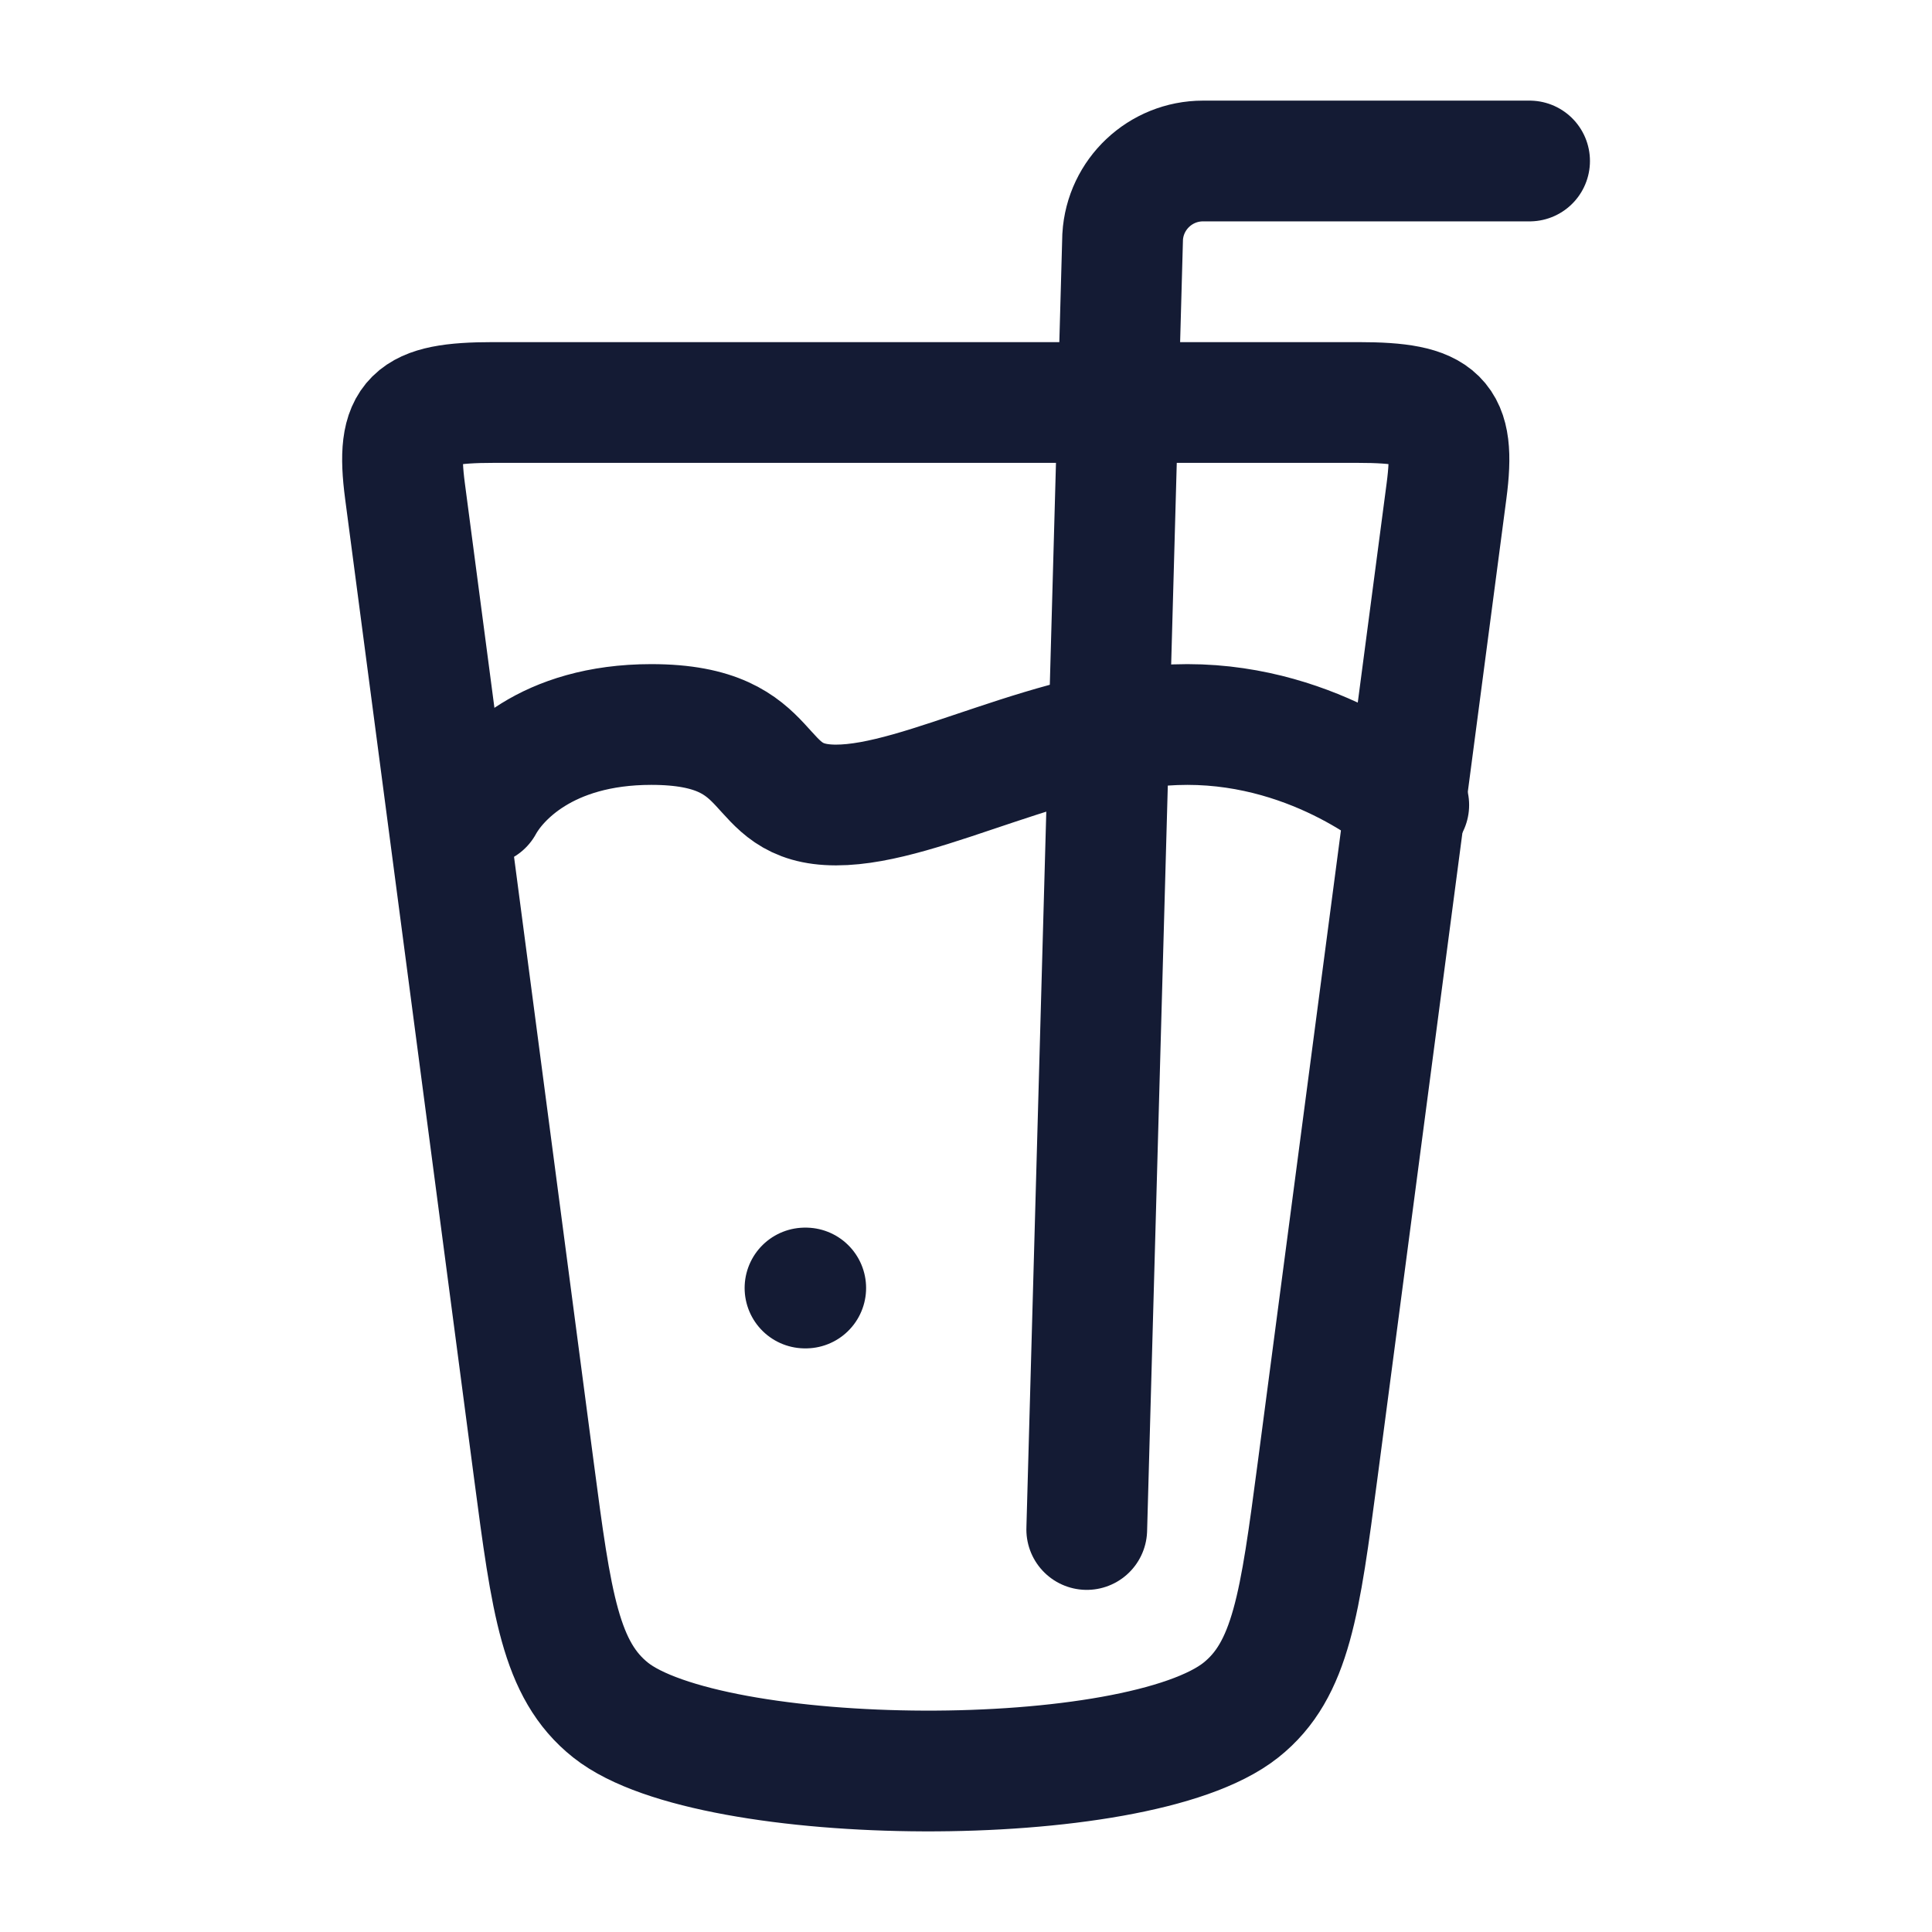 <svg xmlns="http://www.w3.org/2000/svg" viewBox="0 0 24 24" width="24" height="24" color="#141b34" fill="none">
    <path d="M6.632 18.263L5.031 6.1C4.911 5.188 5.116 5 6.126 5H16.875C17.884 5 18.089 5.188 17.969 6.1L16.368 18.263C16.149 19.918 16.041 20.746 15.414 21.244C14.117 22.274 8.827 22.23 7.586 21.244C6.959 20.746 6.85 19.918 6.632 18.263Z" stroke="#141b34" stroke-width="1.5" stroke-linecap="round" stroke-linejoin="round"></path>
    <path d="M13.5 19L13.946 2.941C13.977 2.413 14.415 2 14.944 2H19.001" stroke="#141b34" stroke-width="1.5" stroke-linecap="round"></path>
    <path d="M6 10C6.182 9.667 6.782 9 8.091 9C9.727 9 9.295 10 10.386 10C11.477 10 13.114 9 14.75 9C16.386 9 17.5 10 17.5 10" stroke="#141b34" stroke-width="1.5" stroke-linecap="round"></path>
    <path d="M10.009 16H10" stroke="#141b34" stroke-width="1.5" stroke-linecap="round" stroke-linejoin="round"></path>
</svg>